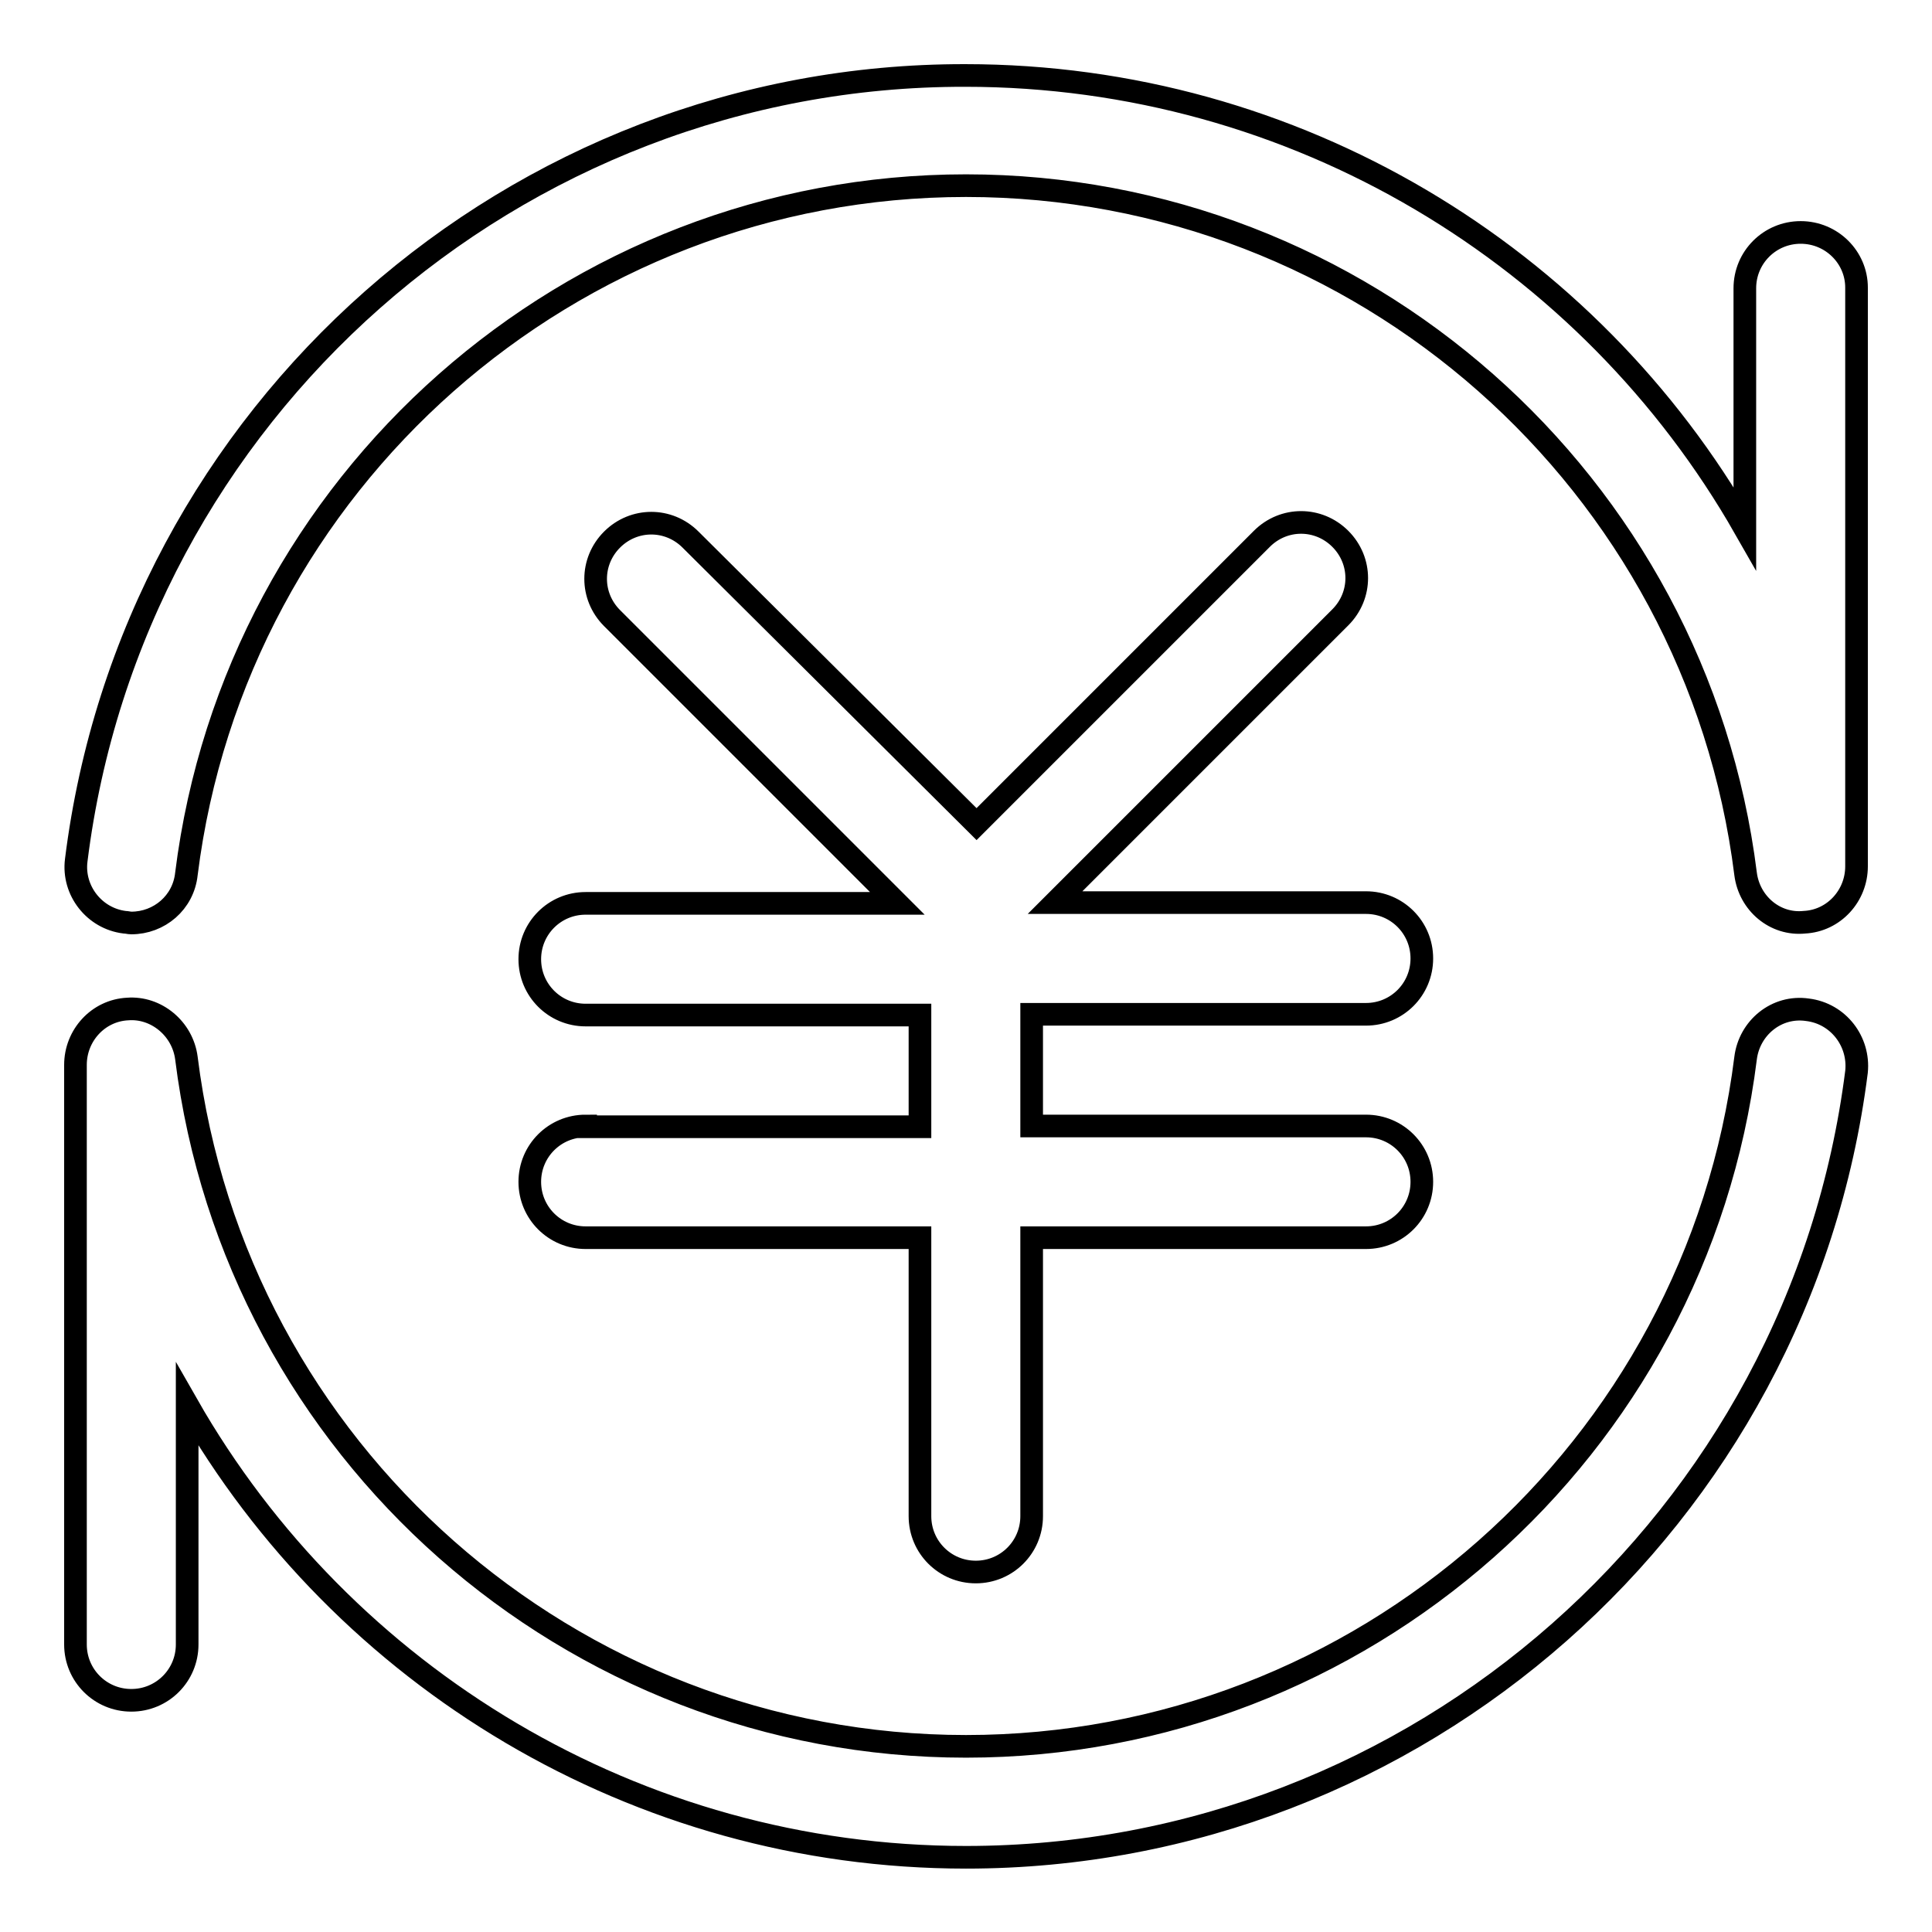 <?xml version="1.0" encoding="utf-8"?>
<!-- Svg Vector Icons : http://www.onlinewebfonts.com/icon -->
<!DOCTYPE svg PUBLIC "-//W3C//DTD SVG 1.1//EN" "http://www.w3.org/Graphics/SVG/1.1/DTD/svg11.dtd">
<svg version="1.1" xmlns="http://www.w3.org/2000/svg" xmlns:xlink="http://www.w3.org/1999/xlink" x="0px" y="0px" viewBox="0 0 256 256" enable-background="new 0 0 256 256" xml:space="preserve">
<g> <path stroke-width="3" fill-opacity="0" stroke="#000000"  d="M77.6,149.2c-4.1,0-7.4,3.3-7.4,7.4c0,4.1,3.3,7.4,7.4,7.4h44.3v36.9c0,4.1,3.3,7.4,7.4,7.4 c4.1,0,7.4-3.3,7.4-7.4v-36.9h44.3c4.1,0,7.4-3.3,7.4-7.4c0-4.1-3.3-7.4-7.4-7.4h-44.3v-14.8h44.3c4.1,0,7.4-3.3,7.4-7.4 c0-4.1-3.3-7.4-7.4-7.4h-41.2l37.8-37.8c2.9-2.9,2.9-7.5,0-10.4c-2.9-2.9-7.5-2.9-10.4,0l-37.8,37.8L91.5,71.5 c-2.9-2.9-7.5-2.9-10.4,0c-2.9,2.9-2.9,7.5,0,10.4l37.8,37.8H77.6c-4.1,0-7.4,3.3-7.4,7.4c0,4.1,3.3,7.4,7.4,7.4h44.3v14.8H77.6 L77.6,149.2z M238.6,30.8c-4.1,0-7.4,3.3-7.4,7.4v31.8c-20.6-36.1-59.5-60-103.3-60C68.2,9.9,17.5,54.6,10.1,114 c-0.5,4,2.4,7.7,6.4,8.2c0.3,0,0.6,0.1,0.9,0.1c3.7,0,6.9-2.7,7.3-6.5c6.5-52,50.9-91.2,103.3-91.2c52.4,0,96.8,39.2,103.3,91.2 c0.5,3.9,3.9,6.8,7.8,6.4c3.9-0.2,6.9-3.5,6.9-7.4V38.1C246,34.1,242.7,30.8,238.6,30.8z M239.5,133.8c-4.1-0.6-7.7,2.4-8.2,6.4 c-6.5,52-50.9,91.2-103.3,91.2c-52.4,0-96.8-39.2-103.3-91.2c-0.5-3.9-4-6.8-7.8-6.5c-3.9,0.2-6.9,3.5-6.9,7.4v76.8 c0,4.1,3.3,7.4,7.4,7.4s7.4-3.3,7.4-7.4v-31.8c20.6,36.1,59.5,60,103.2,60c59.8,0,110.5-44.8,118-104.1 C246.4,138,243.6,134.3,239.5,133.8z"/></g>
</svg>